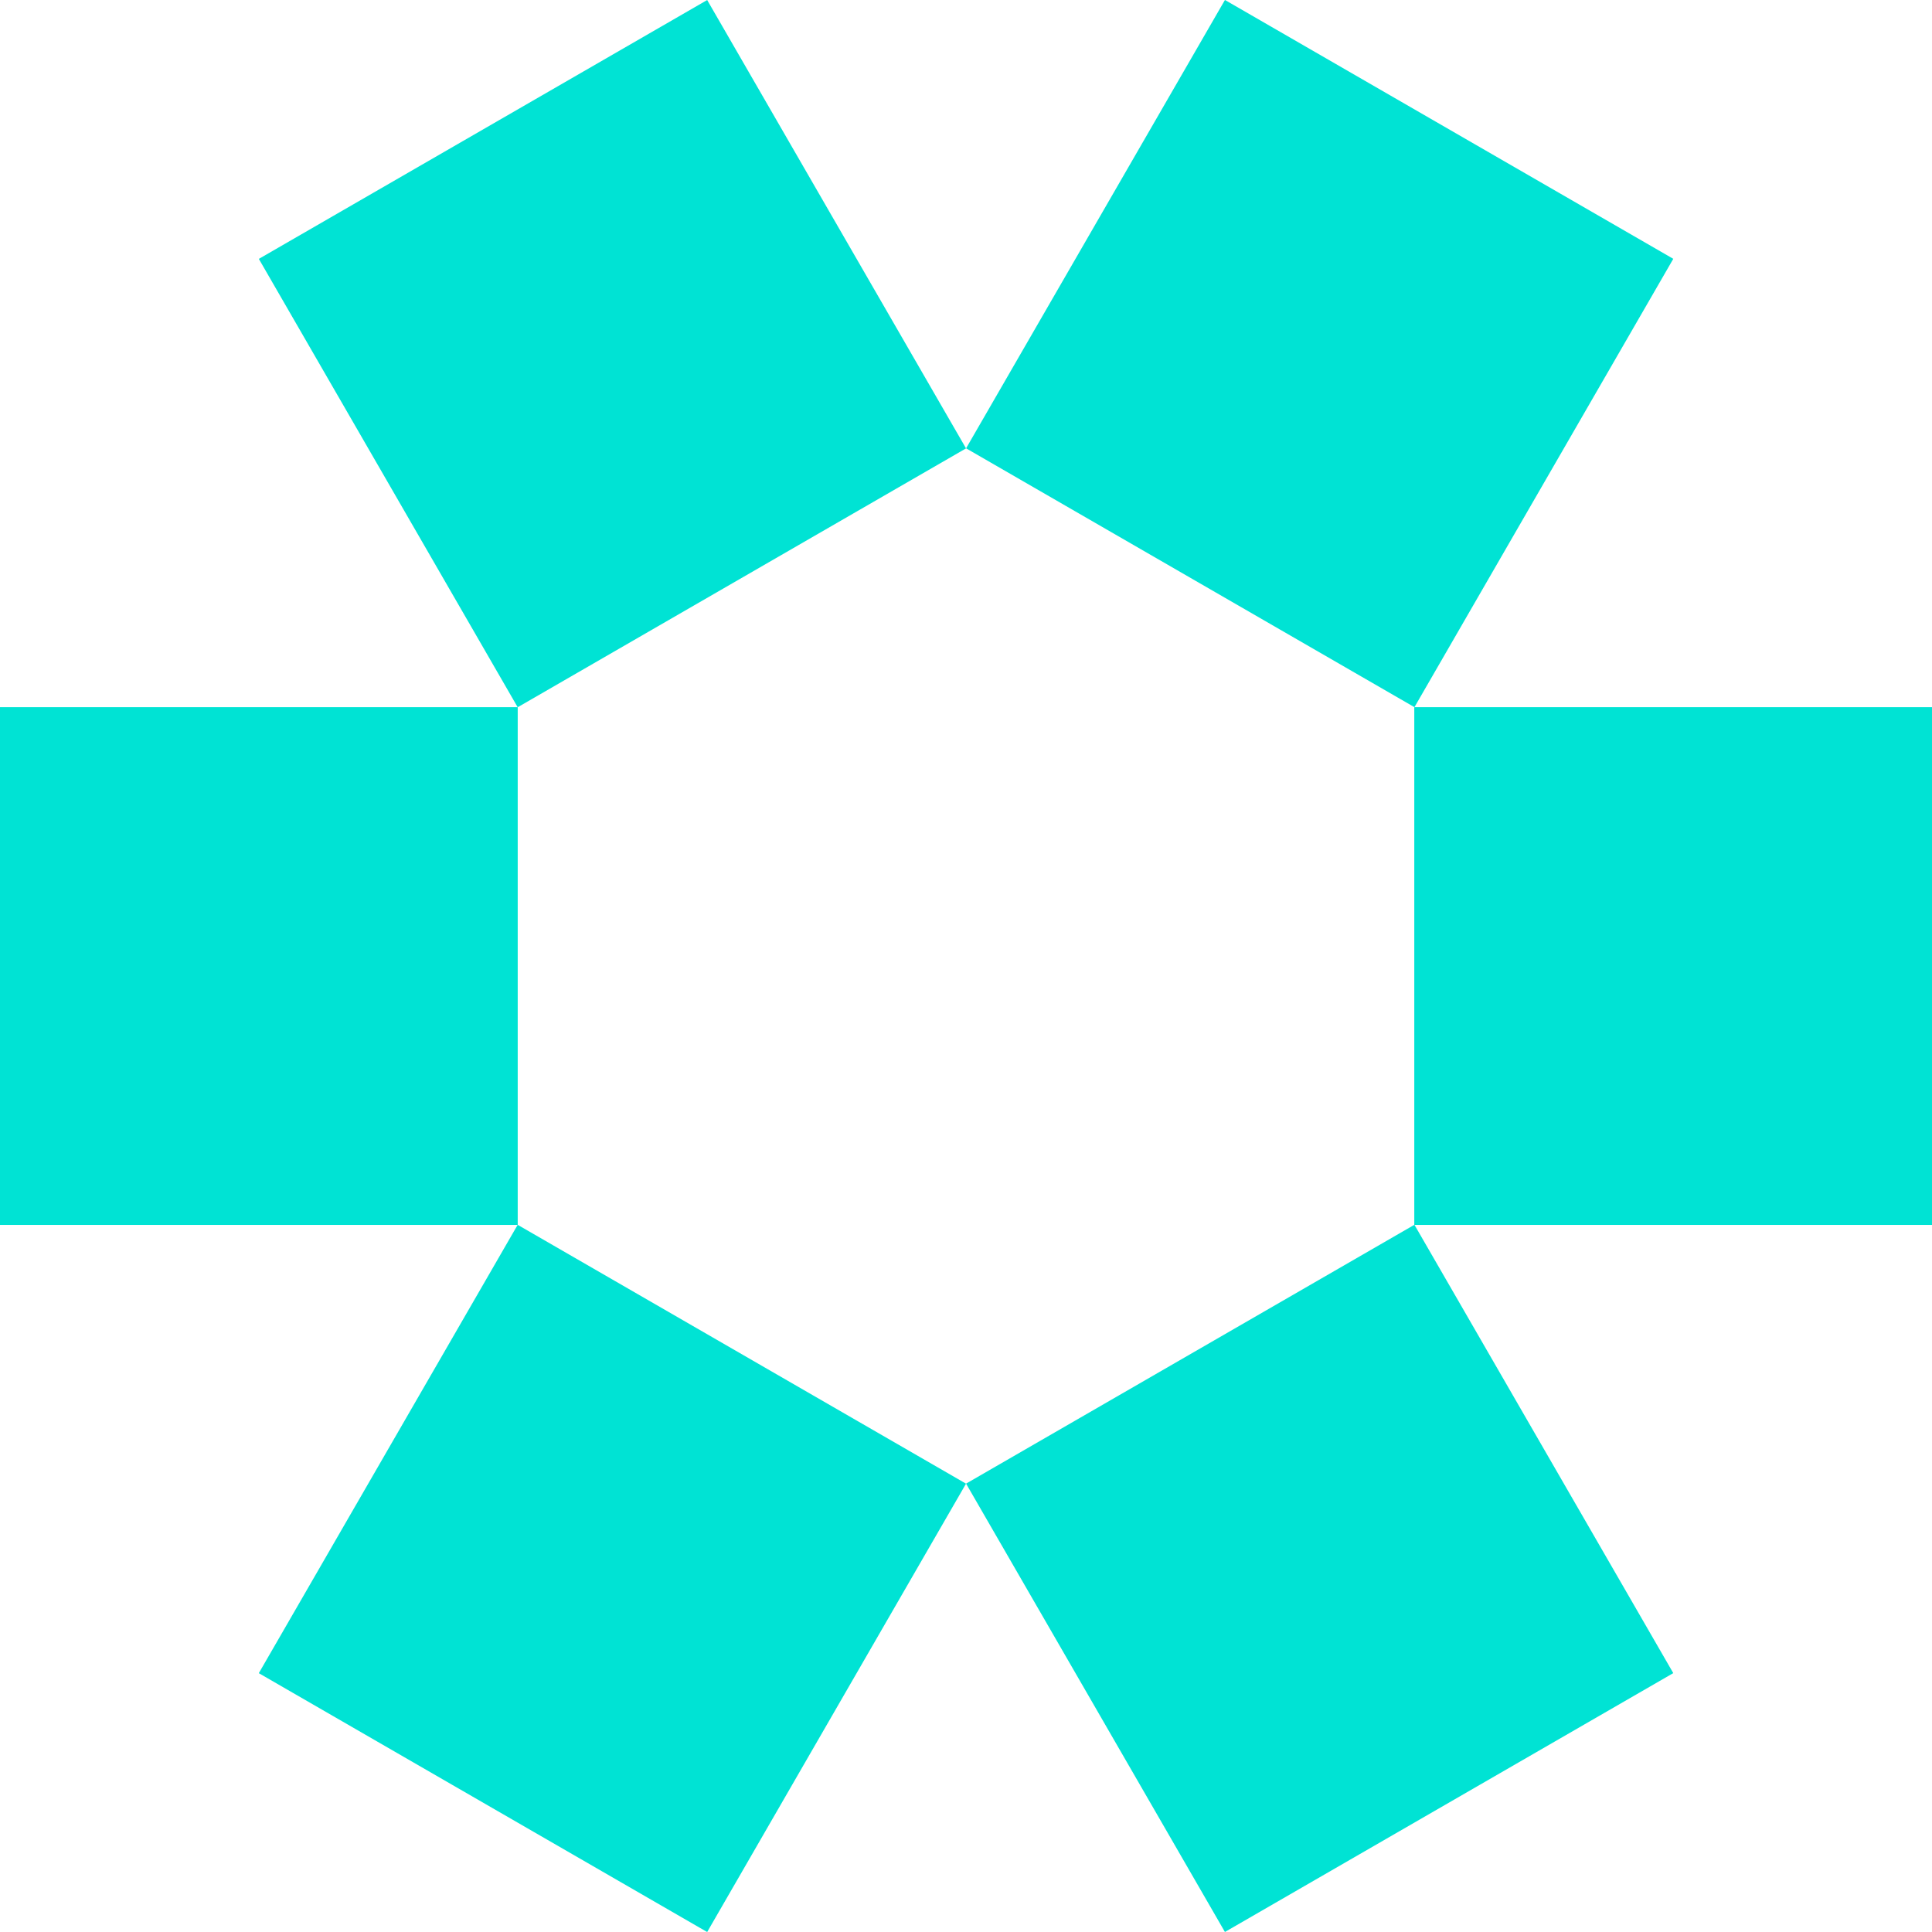 <svg xmlns="http://www.w3.org/2000/svg" id="Livello_2" data-name="Livello 2" viewBox="0 0 192 192"><defs><style> .cls-1 { fill: #00e3d4; } </style></defs><g id="_Layer_" data-name="&amp;lt;Layer&amp;gt;"><g><rect class="cls-1" x="140.55" y="70.28" width="51.45" height="51.45"></rect><rect class="cls-1" x="105.42" y="131.14" width="51.45" height="51.45" transform="translate(-60.86 86.58) rotate(-30)"></rect><rect class="cls-1" y="70.28" width="51.45" height="51.45"></rect><rect class="cls-1" x="35.14" y="131.14" width="51.45" height="51.45" transform="translate(-105.42 131.14) rotate(-60)"></rect><rect class="cls-1" x="35.14" y="9.42" width="51.45" height="51.45" transform="translate(-9.42 35.14) rotate(-30)"></rect><rect class="cls-1" x="105.42" y="9.42" width="51.45" height="51.45" transform="translate(35.14 131.14) rotate(-60)"></rect></g></g></svg>